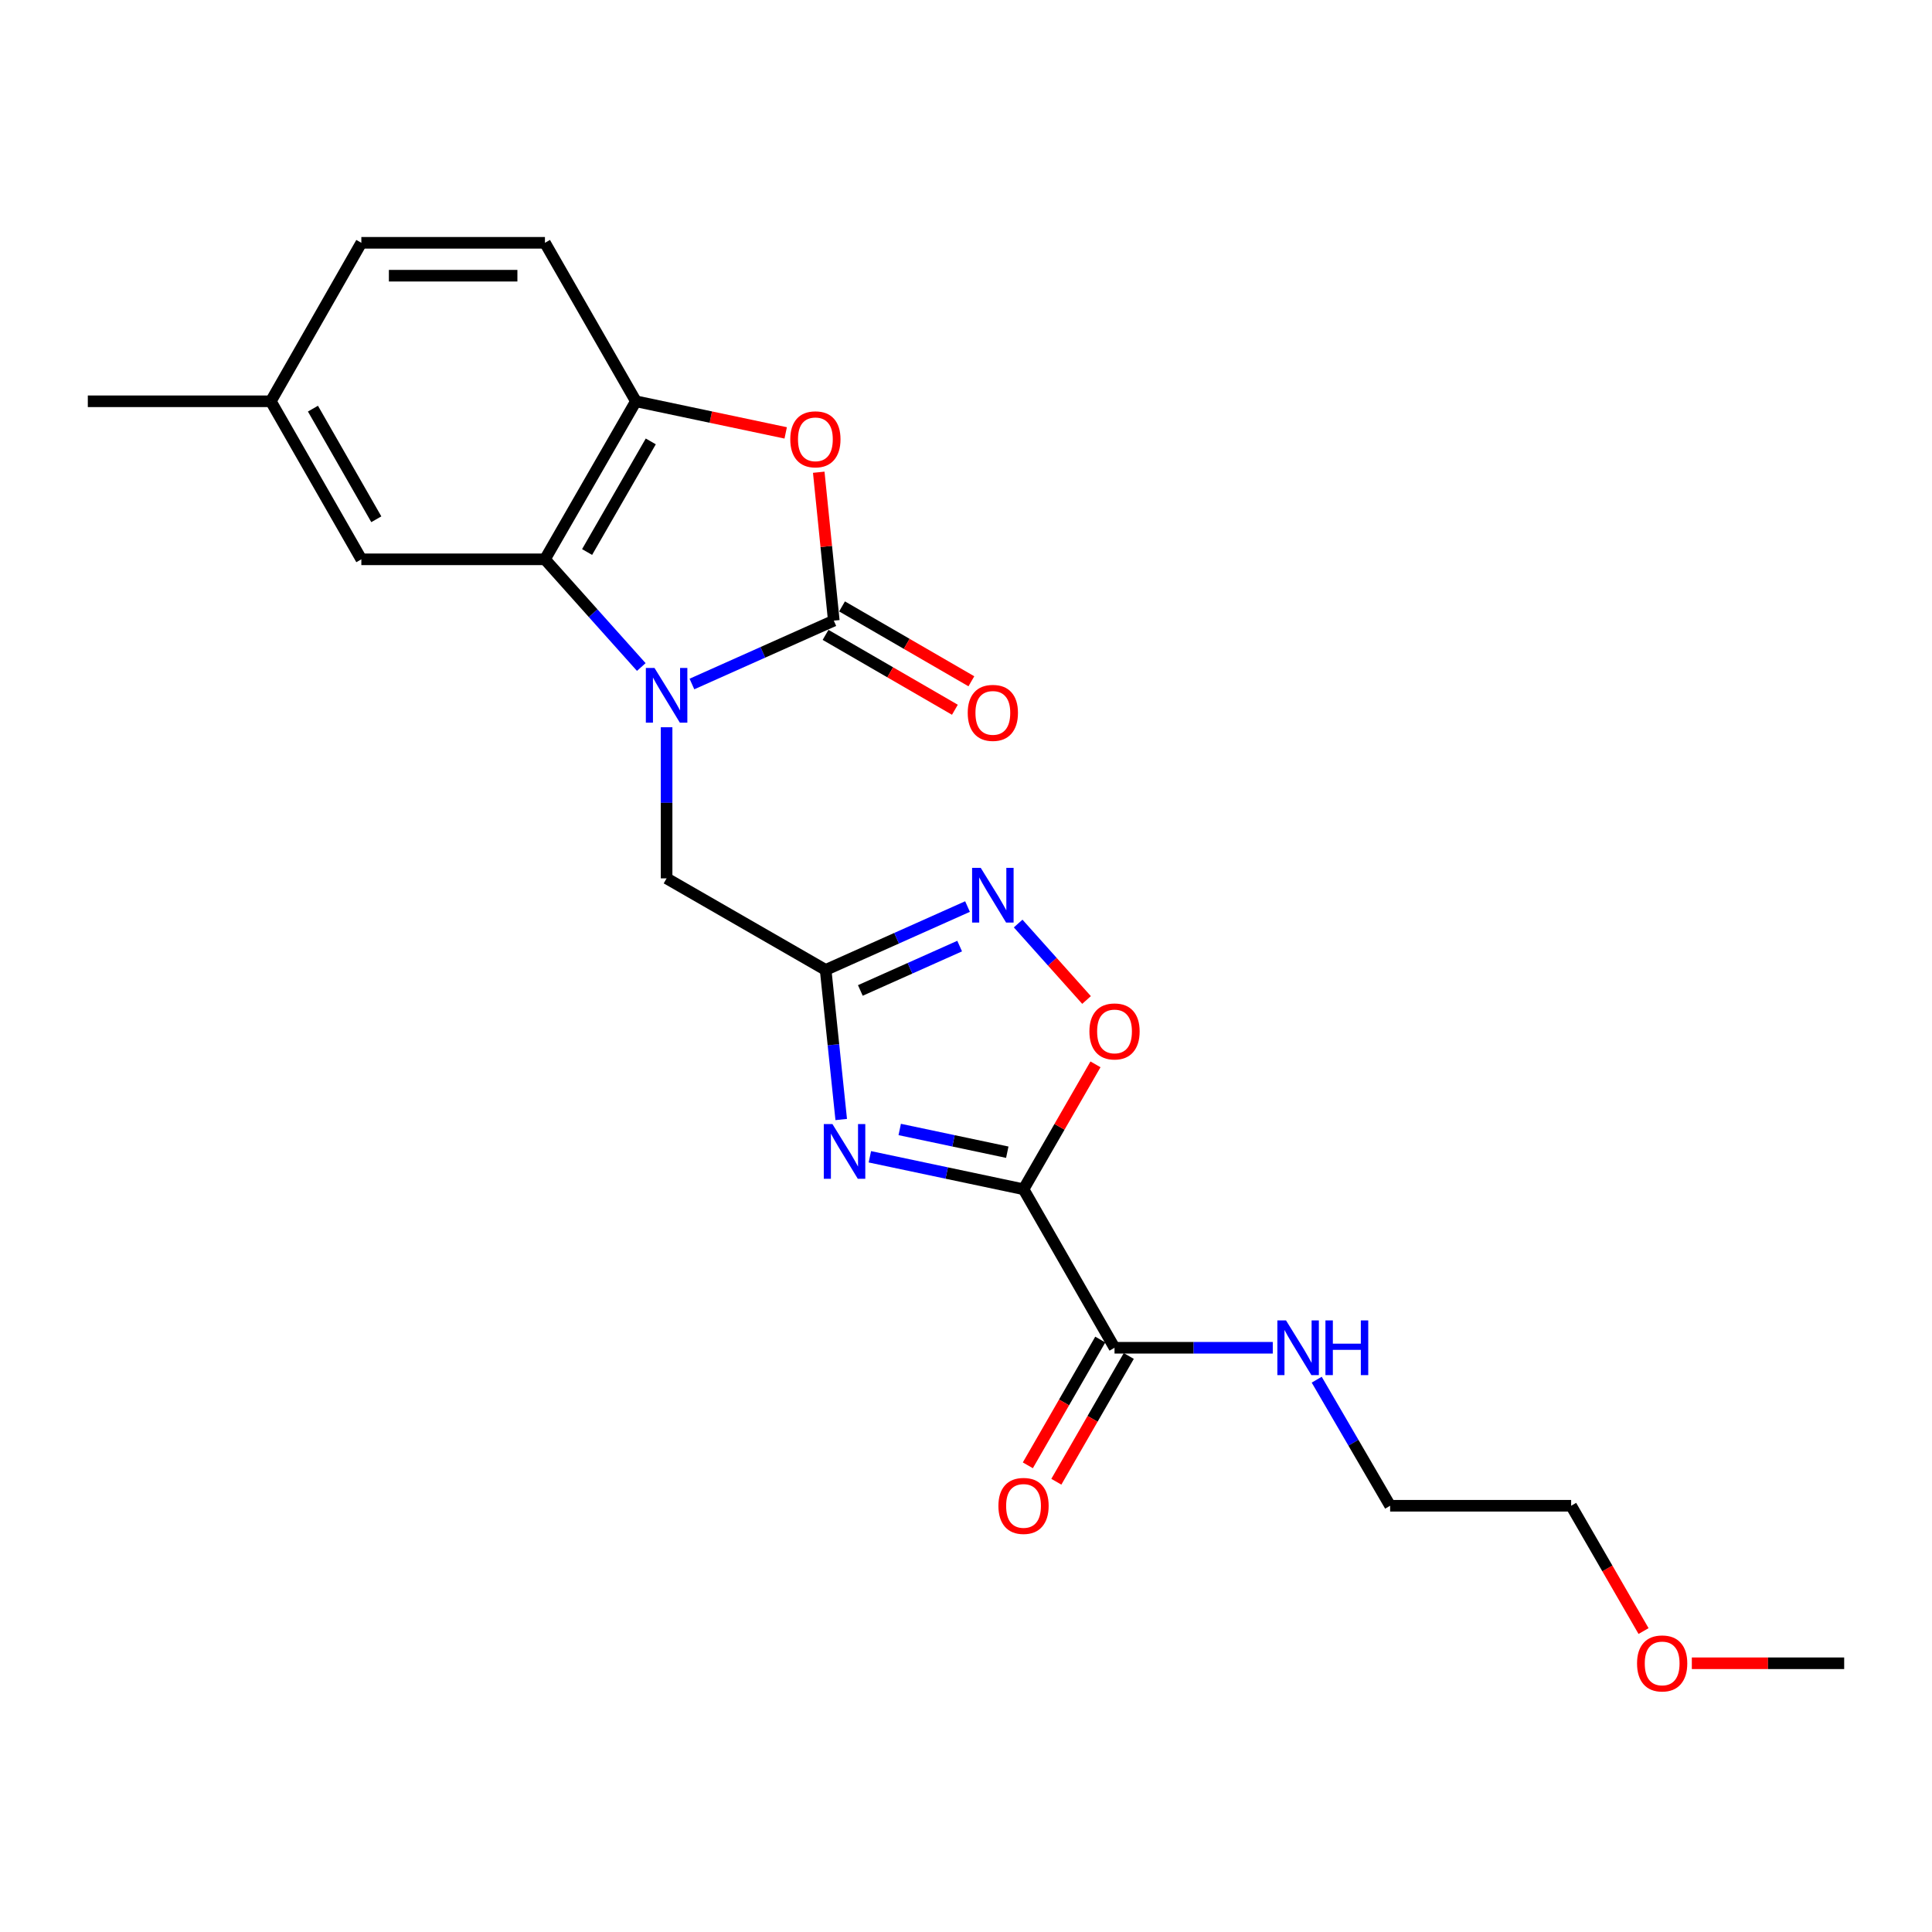 <?xml version='1.0' encoding='iso-8859-1'?>
<svg version='1.1' baseProfile='full'
              xmlns='http://www.w3.org/2000/svg'
                      xmlns:rdkit='http://www.rdkit.org/xml'
                      xmlns:xlink='http://www.w3.org/1999/xlink'
                  xml:space='preserve'
width='1000px' height='1000px' viewBox='0 0 1000 1000'>
<!-- END OF HEADER -->
<rect style='opacity:1.0;fill:#FFFFFF;stroke:none' width='1000' height='1000' x='0' y='0'> </rect>
<path class='bond-1' d='M 358.139,354.042 L 394.855,337.644' style='fill:none;fill-rule:evenodd;stroke:#0000FF;stroke-width:6px;stroke-linecap:butt;stroke-linejoin:miter;stroke-opacity:1' />
<path class='bond-1' d='M 394.855,337.644 L 431.572,321.246' style='fill:none;fill-rule:evenodd;stroke:#000000;stroke-width:6px;stroke-linecap:butt;stroke-linejoin:miter;stroke-opacity:1' />
<path class='bond-4' d='M 331.928,345.25 L 306.993,317.376' style='fill:none;fill-rule:evenodd;stroke:#0000FF;stroke-width:6px;stroke-linecap:butt;stroke-linejoin:miter;stroke-opacity:1' />
<path class='bond-4' d='M 306.993,317.376 L 282.059,289.501' style='fill:none;fill-rule:evenodd;stroke:#000000;stroke-width:6px;stroke-linecap:butt;stroke-linejoin:miter;stroke-opacity:1' />
<path class='bond-10' d='M 345.029,376.425 L 345.029,415.533' style='fill:none;fill-rule:evenodd;stroke:#0000FF;stroke-width:6px;stroke-linecap:butt;stroke-linejoin:miter;stroke-opacity:1' />
<path class='bond-10' d='M 345.029,415.533 L 345.029,454.64' style='fill:none;fill-rule:evenodd;stroke:#000000;stroke-width:6px;stroke-linecap:butt;stroke-linejoin:miter;stroke-opacity:1' />
<path class='bond-0' d='M 529.778,615.561 L 490.009,607.156' style='fill:none;fill-rule:evenodd;stroke:#000000;stroke-width:6px;stroke-linecap:butt;stroke-linejoin:miter;stroke-opacity:1' />
<path class='bond-0' d='M 490.009,607.156 L 450.241,598.751' style='fill:none;fill-rule:evenodd;stroke:#0000FF;stroke-width:6px;stroke-linecap:butt;stroke-linejoin:miter;stroke-opacity:1' />
<path class='bond-0' d='M 521.368,596.381 L 493.53,590.497' style='fill:none;fill-rule:evenodd;stroke:#000000;stroke-width:6px;stroke-linecap:butt;stroke-linejoin:miter;stroke-opacity:1' />
<path class='bond-0' d='M 493.53,590.497 L 465.692,584.614' style='fill:none;fill-rule:evenodd;stroke:#0000FF;stroke-width:6px;stroke-linecap:butt;stroke-linejoin:miter;stroke-opacity:1' />
<path class='bond-9' d='M 529.778,615.561 L 576.875,697.601' style='fill:none;fill-rule:evenodd;stroke:#000000;stroke-width:6px;stroke-linecap:butt;stroke-linejoin:miter;stroke-opacity:1' />
<path class='bond-24' d='M 529.778,615.561 L 548.397,583.233' style='fill:none;fill-rule:evenodd;stroke:#000000;stroke-width:6px;stroke-linecap:butt;stroke-linejoin:miter;stroke-opacity:1' />
<path class='bond-24' d='M 548.397,583.233 L 567.016,550.905' style='fill:none;fill-rule:evenodd;stroke:#FF0000;stroke-width:6px;stroke-linecap:butt;stroke-linejoin:miter;stroke-opacity:1' />
<path class='bond-5' d='M 431.572,321.246 L 427.677,282.836' style='fill:none;fill-rule:evenodd;stroke:#000000;stroke-width:6px;stroke-linecap:butt;stroke-linejoin:miter;stroke-opacity:1' />
<path class='bond-5' d='M 427.677,282.836 L 423.782,244.427' style='fill:none;fill-rule:evenodd;stroke:#FF0000;stroke-width:6px;stroke-linecap:butt;stroke-linejoin:miter;stroke-opacity:1' />
<path class='bond-11' d='M 427.307,328.614 L 460.78,347.991' style='fill:none;fill-rule:evenodd;stroke:#000000;stroke-width:6px;stroke-linecap:butt;stroke-linejoin:miter;stroke-opacity:1' />
<path class='bond-11' d='M 460.78,347.991 L 494.252,367.368' style='fill:none;fill-rule:evenodd;stroke:#FF0000;stroke-width:6px;stroke-linecap:butt;stroke-linejoin:miter;stroke-opacity:1' />
<path class='bond-11' d='M 435.837,313.878 L 469.31,333.255' style='fill:none;fill-rule:evenodd;stroke:#000000;stroke-width:6px;stroke-linecap:butt;stroke-linejoin:miter;stroke-opacity:1' />
<path class='bond-11' d='M 469.31,333.255 L 502.783,352.632' style='fill:none;fill-rule:evenodd;stroke:#FF0000;stroke-width:6px;stroke-linecap:butt;stroke-linejoin:miter;stroke-opacity:1' />
<path class='bond-2' d='M 435.414,579.459 L 431.383,540.745' style='fill:none;fill-rule:evenodd;stroke:#0000FF;stroke-width:6px;stroke-linecap:butt;stroke-linejoin:miter;stroke-opacity:1' />
<path class='bond-2' d='M 431.383,540.745 L 427.353,502.031' style='fill:none;fill-rule:evenodd;stroke:#000000;stroke-width:6px;stroke-linecap:butt;stroke-linejoin:miter;stroke-opacity:1' />
<path class='bond-3' d='M 427.353,502.031 L 345.029,454.64' style='fill:none;fill-rule:evenodd;stroke:#000000;stroke-width:6px;stroke-linecap:butt;stroke-linejoin:miter;stroke-opacity:1' />
<path class='bond-6' d='M 427.353,502.031 L 464.069,485.629' style='fill:none;fill-rule:evenodd;stroke:#000000;stroke-width:6px;stroke-linecap:butt;stroke-linejoin:miter;stroke-opacity:1' />
<path class='bond-6' d='M 464.069,485.629 L 500.786,469.228' style='fill:none;fill-rule:evenodd;stroke:#0000FF;stroke-width:6px;stroke-linecap:butt;stroke-linejoin:miter;stroke-opacity:1' />
<path class='bond-6' d='M 445.313,512.657 L 471.014,501.175' style='fill:none;fill-rule:evenodd;stroke:#000000;stroke-width:6px;stroke-linecap:butt;stroke-linejoin:miter;stroke-opacity:1' />
<path class='bond-6' d='M 471.014,501.175 L 496.716,489.694' style='fill:none;fill-rule:evenodd;stroke:#0000FF;stroke-width:6px;stroke-linecap:butt;stroke-linejoin:miter;stroke-opacity:1' />
<path class='bond-8' d='M 282.059,289.501 L 329.147,207.707' style='fill:none;fill-rule:evenodd;stroke:#000000;stroke-width:6px;stroke-linecap:butt;stroke-linejoin:miter;stroke-opacity:1' />
<path class='bond-8' d='M 303.878,285.727 L 336.84,228.471' style='fill:none;fill-rule:evenodd;stroke:#000000;stroke-width:6px;stroke-linecap:butt;stroke-linejoin:miter;stroke-opacity:1' />
<path class='bond-12' d='M 282.059,289.501 L 187.031,289.501' style='fill:none;fill-rule:evenodd;stroke:#000000;stroke-width:6px;stroke-linecap:butt;stroke-linejoin:miter;stroke-opacity:1' />
<path class='bond-23' d='M 406.673,224.063 L 367.91,215.885' style='fill:none;fill-rule:evenodd;stroke:#FF0000;stroke-width:6px;stroke-linecap:butt;stroke-linejoin:miter;stroke-opacity:1' />
<path class='bond-23' d='M 367.91,215.885 L 329.147,207.707' style='fill:none;fill-rule:evenodd;stroke:#000000;stroke-width:6px;stroke-linecap:butt;stroke-linejoin:miter;stroke-opacity:1' />
<path class='bond-7' d='M 526.997,478.02 L 544.696,497.808' style='fill:none;fill-rule:evenodd;stroke:#0000FF;stroke-width:6px;stroke-linecap:butt;stroke-linejoin:miter;stroke-opacity:1' />
<path class='bond-7' d='M 544.696,497.808 L 562.394,517.596' style='fill:none;fill-rule:evenodd;stroke:#FF0000;stroke-width:6px;stroke-linecap:butt;stroke-linejoin:miter;stroke-opacity:1' />
<path class='bond-14' d='M 329.147,207.707 L 282.059,125.676' style='fill:none;fill-rule:evenodd;stroke:#000000;stroke-width:6px;stroke-linecap:butt;stroke-linejoin:miter;stroke-opacity:1' />
<path class='bond-13' d='M 569.498,693.352 L 550.752,725.9' style='fill:none;fill-rule:evenodd;stroke:#000000;stroke-width:6px;stroke-linecap:butt;stroke-linejoin:miter;stroke-opacity:1' />
<path class='bond-13' d='M 550.752,725.9 L 532.007,758.448' style='fill:none;fill-rule:evenodd;stroke:#FF0000;stroke-width:6px;stroke-linecap:butt;stroke-linejoin:miter;stroke-opacity:1' />
<path class='bond-13' d='M 584.253,701.85 L 565.507,734.398' style='fill:none;fill-rule:evenodd;stroke:#000000;stroke-width:6px;stroke-linecap:butt;stroke-linejoin:miter;stroke-opacity:1' />
<path class='bond-13' d='M 565.507,734.398 L 546.761,766.946' style='fill:none;fill-rule:evenodd;stroke:#FF0000;stroke-width:6px;stroke-linecap:butt;stroke-linejoin:miter;stroke-opacity:1' />
<path class='bond-15' d='M 576.875,697.601 L 617.831,697.601' style='fill:none;fill-rule:evenodd;stroke:#000000;stroke-width:6px;stroke-linecap:butt;stroke-linejoin:miter;stroke-opacity:1' />
<path class='bond-15' d='M 617.831,697.601 L 658.787,697.601' style='fill:none;fill-rule:evenodd;stroke:#0000FF;stroke-width:6px;stroke-linecap:butt;stroke-linejoin:miter;stroke-opacity:1' />
<path class='bond-16' d='M 187.031,289.501 L 140.179,207.707' style='fill:none;fill-rule:evenodd;stroke:#000000;stroke-width:6px;stroke-linecap:butt;stroke-linejoin:miter;stroke-opacity:1' />
<path class='bond-16' d='M 194.778,268.769 L 161.982,211.513' style='fill:none;fill-rule:evenodd;stroke:#000000;stroke-width:6px;stroke-linecap:butt;stroke-linejoin:miter;stroke-opacity:1' />
<path class='bond-25' d='M 282.059,125.676 L 187.031,125.676' style='fill:none;fill-rule:evenodd;stroke:#000000;stroke-width:6px;stroke-linecap:butt;stroke-linejoin:miter;stroke-opacity:1' />
<path class='bond-25' d='M 267.805,142.703 L 201.285,142.703' style='fill:none;fill-rule:evenodd;stroke:#000000;stroke-width:6px;stroke-linecap:butt;stroke-linejoin:miter;stroke-opacity:1' />
<path class='bond-19' d='M 681.528,714.127 L 700.529,746.752' style='fill:none;fill-rule:evenodd;stroke:#0000FF;stroke-width:6px;stroke-linecap:butt;stroke-linejoin:miter;stroke-opacity:1' />
<path class='bond-19' d='M 700.529,746.752 L 719.53,779.377' style='fill:none;fill-rule:evenodd;stroke:#000000;stroke-width:6px;stroke-linecap:butt;stroke-linejoin:miter;stroke-opacity:1' />
<path class='bond-17' d='M 140.179,207.707 L 187.031,125.676' style='fill:none;fill-rule:evenodd;stroke:#000000;stroke-width:6px;stroke-linecap:butt;stroke-linejoin:miter;stroke-opacity:1' />
<path class='bond-20' d='M 140.179,207.707 L 45.455,207.707' style='fill:none;fill-rule:evenodd;stroke:#000000;stroke-width:6px;stroke-linecap:butt;stroke-linejoin:miter;stroke-opacity:1' />
<path class='bond-18' d='M 850.697,844.232 L 831.961,811.804' style='fill:none;fill-rule:evenodd;stroke:#FF0000;stroke-width:6px;stroke-linecap:butt;stroke-linejoin:miter;stroke-opacity:1' />
<path class='bond-18' d='M 831.961,811.804 L 813.224,779.377' style='fill:none;fill-rule:evenodd;stroke:#000000;stroke-width:6px;stroke-linecap:butt;stroke-linejoin:miter;stroke-opacity:1' />
<path class='bond-22' d='M 875.687,860.906 L 915.116,860.906' style='fill:none;fill-rule:evenodd;stroke:#FF0000;stroke-width:6px;stroke-linecap:butt;stroke-linejoin:miter;stroke-opacity:1' />
<path class='bond-22' d='M 915.116,860.906 L 954.545,860.906' style='fill:none;fill-rule:evenodd;stroke:#000000;stroke-width:6px;stroke-linecap:butt;stroke-linejoin:miter;stroke-opacity:1' />
<path class='bond-21' d='M 719.53,779.377 L 813.224,779.377' style='fill:none;fill-rule:evenodd;stroke:#000000;stroke-width:6px;stroke-linecap:butt;stroke-linejoin:miter;stroke-opacity:1' />
<path  class='atom-0' d='M 338.769 345.737
L 348.049 360.737
Q 348.969 362.217, 350.449 364.897
Q 351.929 367.577, 352.009 367.737
L 352.009 345.737
L 355.769 345.737
L 355.769 374.057
L 351.889 374.057
L 341.929 357.657
Q 340.769 355.737, 339.529 353.537
Q 338.329 351.337, 337.969 350.657
L 337.969 374.057
L 334.289 374.057
L 334.289 345.737
L 338.769 345.737
' fill='#0000FF'/>
<path  class='atom-3' d='M 430.874 581.821
L 440.154 596.821
Q 441.074 598.301, 442.554 600.981
Q 444.034 603.661, 444.114 603.821
L 444.114 581.821
L 447.874 581.821
L 447.874 610.141
L 443.994 610.141
L 434.034 593.741
Q 432.874 591.821, 431.634 589.621
Q 430.434 587.421, 430.074 586.741
L 430.074 610.141
L 426.394 610.141
L 426.394 581.821
L 430.874 581.821
' fill='#0000FF'/>
<path  class='atom-6' d='M 409.046 227.386
Q 409.046 220.586, 412.406 216.786
Q 415.766 212.986, 422.046 212.986
Q 428.326 212.986, 431.686 216.786
Q 435.046 220.586, 435.046 227.386
Q 435.046 234.266, 431.646 238.186
Q 428.246 242.066, 422.046 242.066
Q 415.806 242.066, 412.406 238.186
Q 409.046 234.306, 409.046 227.386
M 422.046 238.866
Q 426.366 238.866, 428.686 235.986
Q 431.046 233.066, 431.046 227.386
Q 431.046 221.826, 428.686 219.026
Q 426.366 216.186, 422.046 216.186
Q 417.726 216.186, 415.366 218.986
Q 413.046 221.786, 413.046 227.386
Q 413.046 233.106, 415.366 235.986
Q 417.726 238.866, 422.046 238.866
' fill='#FF0000'/>
<path  class='atom-7' d='M 507.636 449.211
L 516.916 464.211
Q 517.836 465.691, 519.316 468.371
Q 520.796 471.051, 520.876 471.211
L 520.876 449.211
L 524.636 449.211
L 524.636 477.531
L 520.756 477.531
L 510.796 461.131
Q 509.636 459.211, 508.396 457.011
Q 507.196 454.811, 506.836 454.131
L 506.836 477.531
L 503.156 477.531
L 503.156 449.211
L 507.636 449.211
' fill='#0000FF'/>
<path  class='atom-8' d='M 563.875 533.866
Q 563.875 527.066, 567.235 523.266
Q 570.595 519.466, 576.875 519.466
Q 583.155 519.466, 586.515 523.266
Q 589.875 527.066, 589.875 533.866
Q 589.875 540.746, 586.475 544.666
Q 583.075 548.546, 576.875 548.546
Q 570.635 548.546, 567.235 544.666
Q 563.875 540.786, 563.875 533.866
M 576.875 545.346
Q 581.195 545.346, 583.515 542.466
Q 585.875 539.546, 585.875 533.866
Q 585.875 528.306, 583.515 525.506
Q 581.195 522.666, 576.875 522.666
Q 572.555 522.666, 570.195 525.466
Q 567.875 528.266, 567.875 533.866
Q 567.875 539.586, 570.195 542.466
Q 572.555 545.346, 576.875 545.346
' fill='#FF0000'/>
<path  class='atom-12' d='M 500.896 368.982
Q 500.896 362.182, 504.256 358.382
Q 507.616 354.582, 513.896 354.582
Q 520.176 354.582, 523.536 358.382
Q 526.896 362.182, 526.896 368.982
Q 526.896 375.862, 523.496 379.782
Q 520.096 383.662, 513.896 383.662
Q 507.656 383.662, 504.256 379.782
Q 500.896 375.902, 500.896 368.982
M 513.896 380.462
Q 518.216 380.462, 520.536 377.582
Q 522.896 374.662, 522.896 368.982
Q 522.896 363.422, 520.536 360.622
Q 518.216 357.782, 513.896 357.782
Q 509.576 357.782, 507.216 360.582
Q 504.896 363.382, 504.896 368.982
Q 504.896 374.702, 507.216 377.582
Q 509.576 380.462, 513.896 380.462
' fill='#FF0000'/>
<path  class='atom-14' d='M 516.778 779.457
Q 516.778 772.657, 520.138 768.857
Q 523.498 765.057, 529.778 765.057
Q 536.058 765.057, 539.418 768.857
Q 542.778 772.657, 542.778 779.457
Q 542.778 786.337, 539.378 790.257
Q 535.978 794.137, 529.778 794.137
Q 523.538 794.137, 520.138 790.257
Q 516.778 786.377, 516.778 779.457
M 529.778 790.937
Q 534.098 790.937, 536.418 788.057
Q 538.778 785.137, 538.778 779.457
Q 538.778 773.897, 536.418 771.097
Q 534.098 768.257, 529.778 768.257
Q 525.458 768.257, 523.098 771.057
Q 520.778 773.857, 520.778 779.457
Q 520.778 785.177, 523.098 788.057
Q 525.458 790.937, 529.778 790.937
' fill='#FF0000'/>
<path  class='atom-16' d='M 665.643 683.441
L 674.923 698.441
Q 675.843 699.921, 677.323 702.601
Q 678.803 705.281, 678.883 705.441
L 678.883 683.441
L 682.643 683.441
L 682.643 711.761
L 678.763 711.761
L 668.803 695.361
Q 667.643 693.441, 666.403 691.241
Q 665.203 689.041, 664.843 688.361
L 664.843 711.761
L 661.163 711.761
L 661.163 683.441
L 665.643 683.441
' fill='#0000FF'/>
<path  class='atom-16' d='M 686.043 683.441
L 689.883 683.441
L 689.883 695.481
L 704.363 695.481
L 704.363 683.441
L 708.203 683.441
L 708.203 711.761
L 704.363 711.761
L 704.363 698.681
L 689.883 698.681
L 689.883 711.761
L 686.043 711.761
L 686.043 683.441
' fill='#0000FF'/>
<path  class='atom-19' d='M 847.331 860.986
Q 847.331 854.186, 850.691 850.386
Q 854.051 846.586, 860.331 846.586
Q 866.611 846.586, 869.971 850.386
Q 873.331 854.186, 873.331 860.986
Q 873.331 867.866, 869.931 871.786
Q 866.531 875.666, 860.331 875.666
Q 854.091 875.666, 850.691 871.786
Q 847.331 867.906, 847.331 860.986
M 860.331 872.466
Q 864.651 872.466, 866.971 869.586
Q 869.331 866.666, 869.331 860.986
Q 869.331 855.426, 866.971 852.626
Q 864.651 849.786, 860.331 849.786
Q 856.011 849.786, 853.651 852.586
Q 851.331 855.386, 851.331 860.986
Q 851.331 866.706, 853.651 869.586
Q 856.011 872.466, 860.331 872.466
' fill='#FF0000'/>
</svg>
